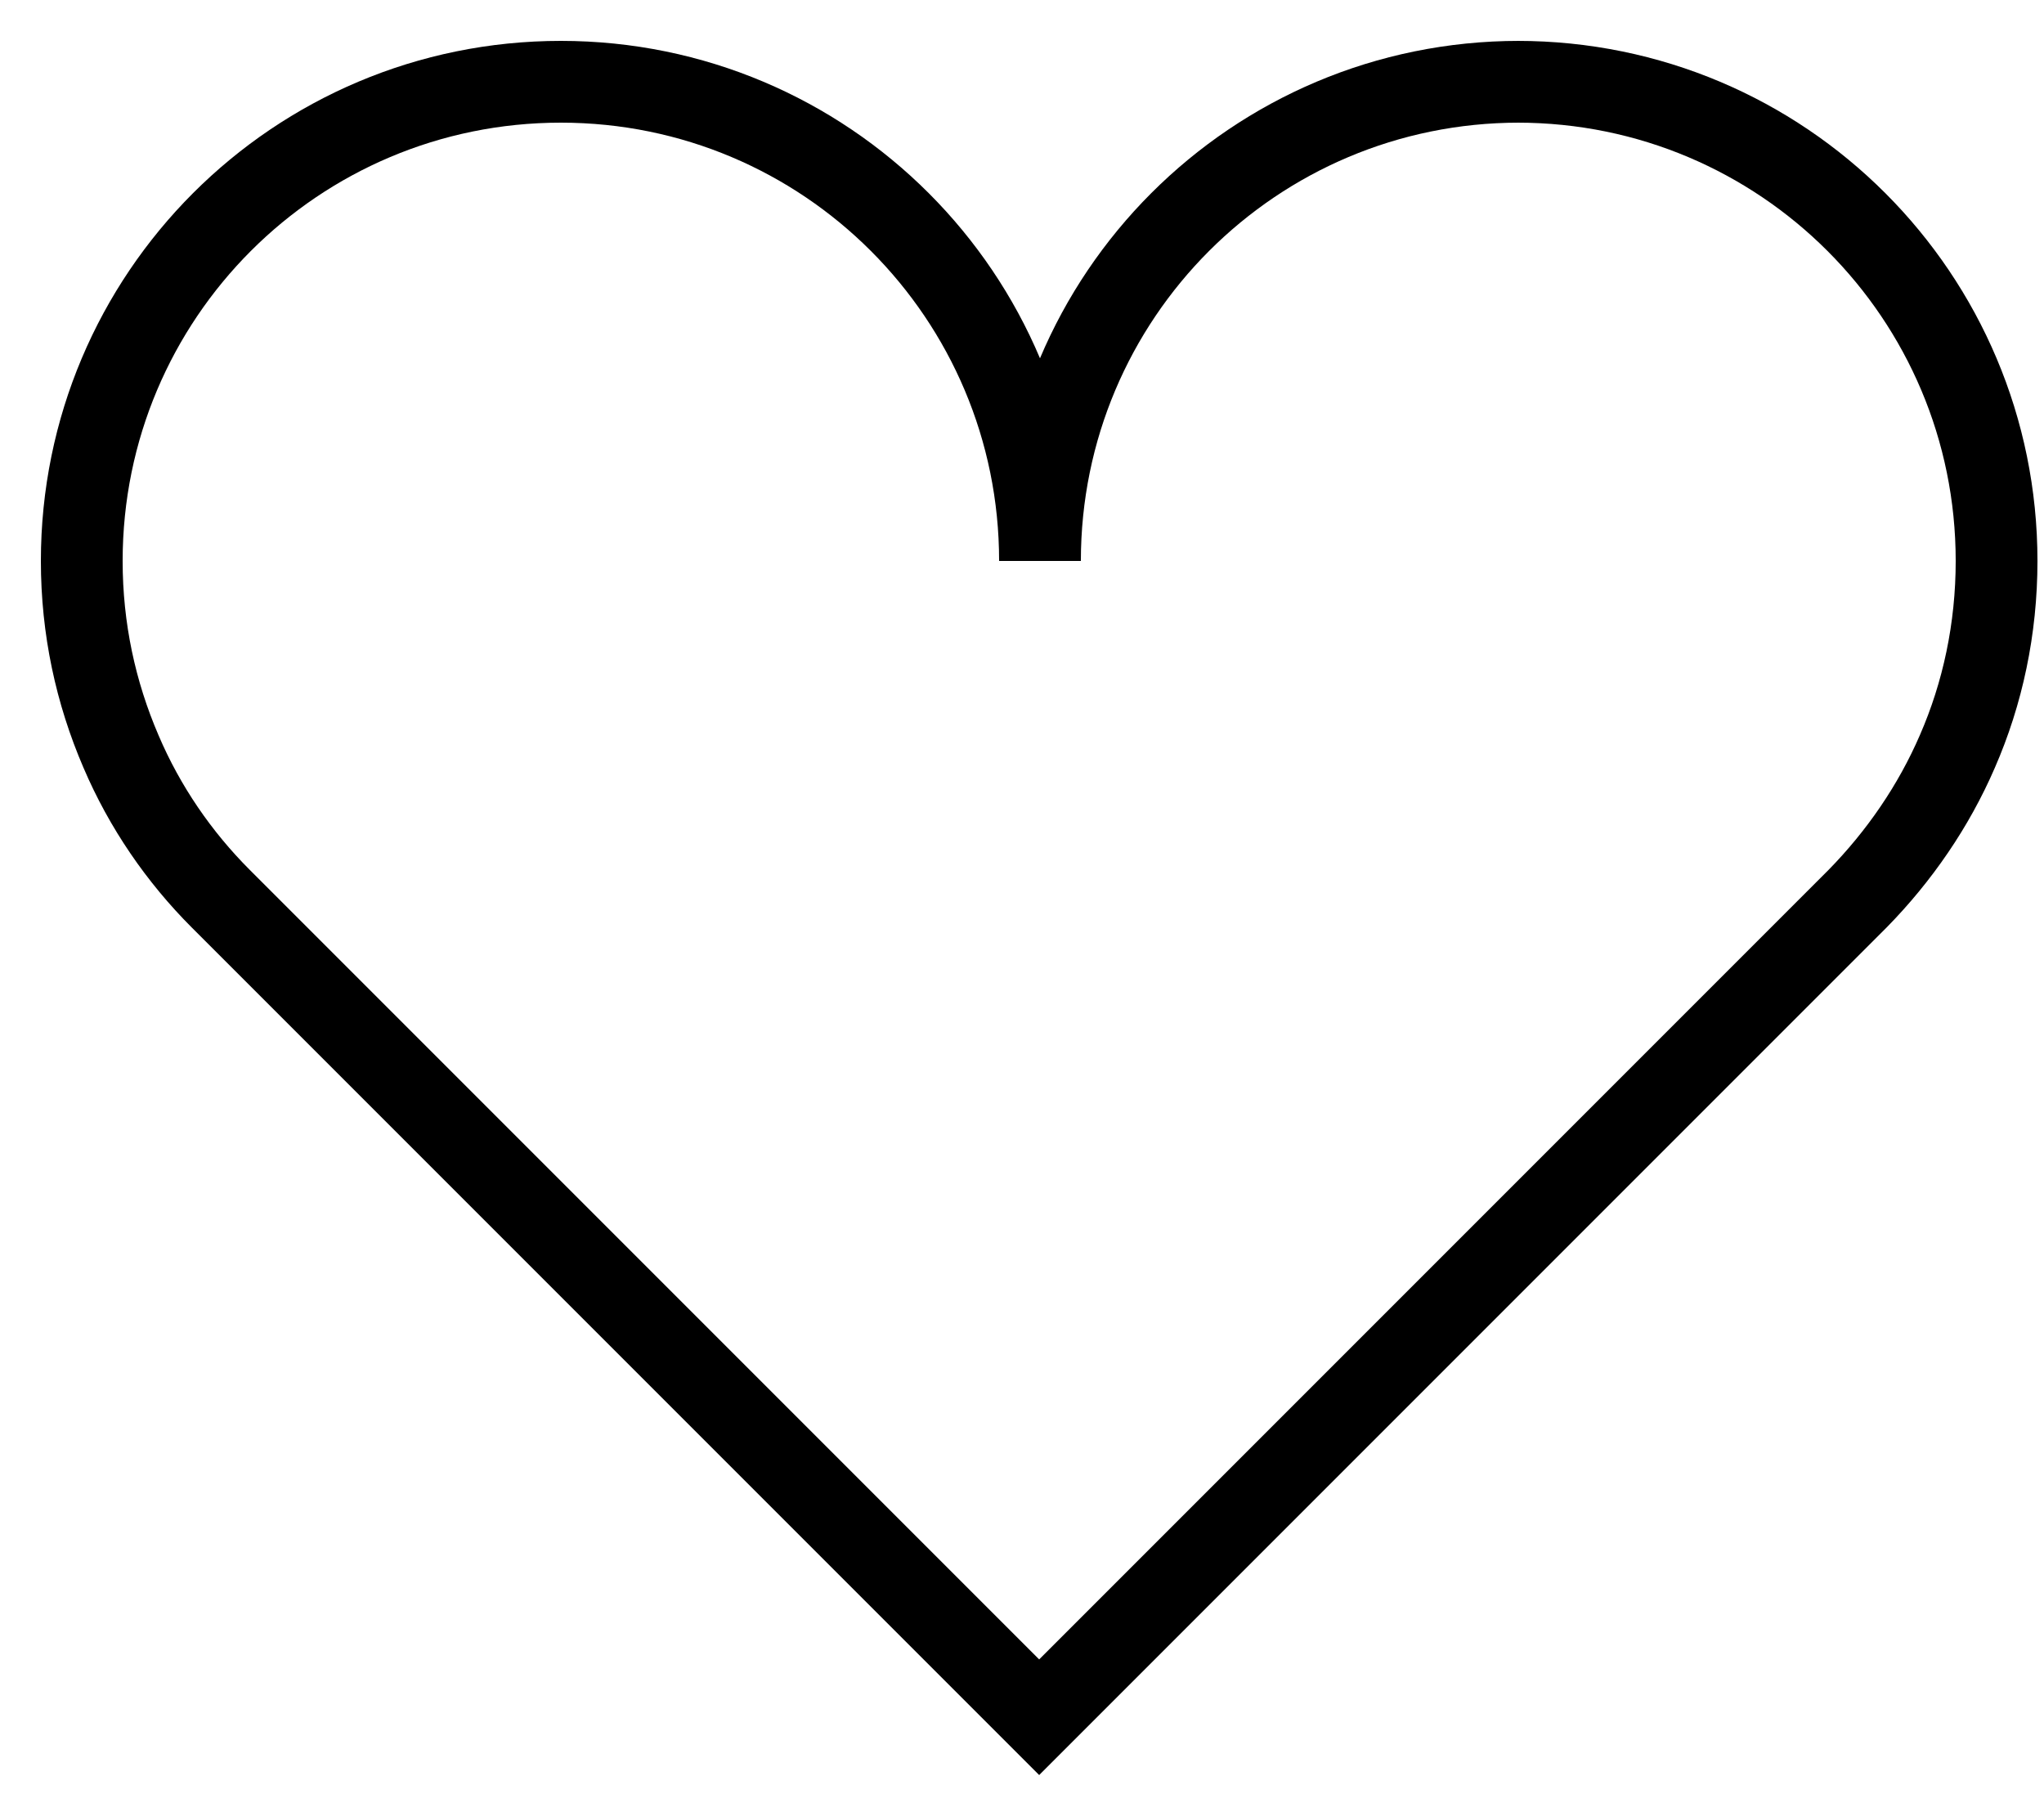 <svg width="25" height="22" viewBox="0 0 25 22" fill="none" xmlns="http://www.w3.org/2000/svg">
<path d="M18.58 1C15.34 1 12.72 3.62 12.72 6.86C12.72 3.62 10.1 1 6.86 1C3.62 1 1 3.62 1 6.86C1 7.69 1.17 8.47 1.48 9.19C1.77 9.87 2.19 10.48 2.7 10.99L2.73 11.02L12.71 21L22.69 11.02L22.72 10.99C23.23 10.47 23.65 9.86 23.94 9.19C24.25 8.48 24.42 7.69 24.42 6.86C24.42 3.62 21.8 1 18.56 1H18.58Z" stroke="black" stroke-miterlimit="10"/>
</svg>
